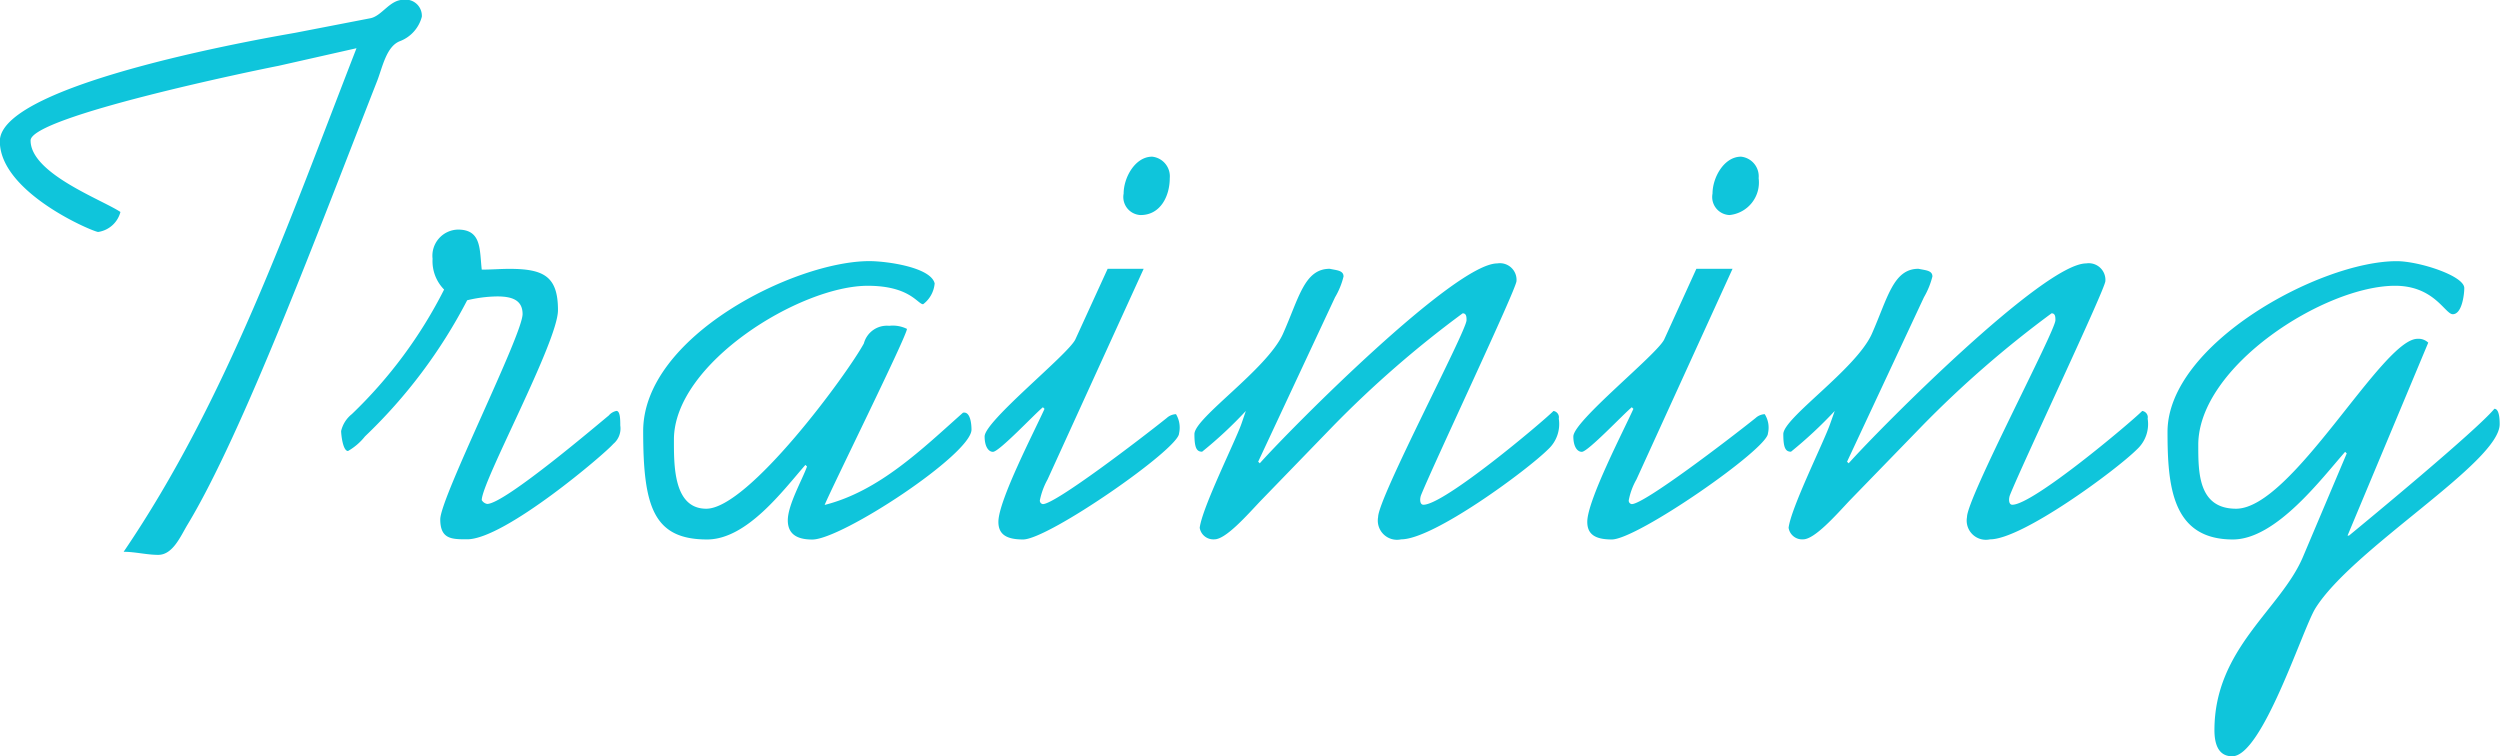 <svg xmlns="http://www.w3.org/2000/svg" width="78.05" height="23.61" viewBox="0 0 156.1 47.219">
  <defs>
    <style>
      .cls-1 {
        fill: #0fc5db;
        fill-rule: evenodd;
      }
    </style>
  </defs>
  <path id="_50_text_hero.svg" data-name="50% text_hero.svg" class="cls-1" d="M1310.82,650.791c-4.22,10.849-8.11,21.986-14.54,31.443,0.72,0,1.44.192,2.16,0.192,0.91,0,1.39-1.153,1.82-1.873,3.46-5.712,8.21-18.433,11.86-27.746,0.33-.864.57-2.112,1.39-2.448a2.237,2.237,0,0,0,1.39-1.536,1.011,1.011,0,0,0-1.15-1.056c-0.86,0-1.34,1.008-2.06,1.152l-4.71.912c-0.77.144-18.43,3.072-18.43,6.768,0,3.217,5.85,5.665,6.14,5.665a1.693,1.693,0,0,0,1.39-1.248c-1.15-.768-5.61-2.4-5.61-4.465,0-1.488,14.21-4.416,15.46-4.656Zm9.55,13.777c-0.57,0-1.15.048-1.73,0.048-0.14-1.248,0-2.5-1.48-2.5a1.633,1.633,0,0,0-1.59,1.824,2.523,2.523,0,0,0,.72,1.92,28.679,28.679,0,0,1-5.76,7.777,1.9,1.9,0,0,0-.67,1.056c0,0.192.1,1.248,0.43,1.248a3.684,3.684,0,0,0,1.06-.912,32.274,32.274,0,0,0,6.38-8.5,8.4,8.4,0,0,1,1.87-.24c0.87,0,1.59.192,1.59,1.1,0,1.3-5.14,11.473-5.14,12.817,0,1.248.72,1.248,1.68,1.248,2.35,0,8.64-5.376,9.12-5.952a1.252,1.252,0,0,0,.44-1.152c0-.336,0-0.912-0.24-0.912a0.858,0.858,0,0,0-.48.288c-0.48.384-6.49,5.52-7.59,5.52a0.493,0.493,0,0,1-.34-0.24c0-1.152,4.76-9.889,4.76-11.857C1323.4,665.048,1322.53,664.568,1320.37,664.568Zm8.35,10.129c0,4.7.63,6.768,3.99,6.768,2.49,0,4.75-3.072,6.14-4.656l0.1,0.1c-0.29.816-1.2,2.4-1.2,3.36s0.72,1.2,1.53,1.2c1.83,0,9.94-5.328,9.94-6.864,0-.288-0.05-1.152-0.53-1.056-2.54,2.256-5.23,4.9-8.64,5.76,0.48-1.152,5.14-10.561,5.14-10.993a2,2,0,0,0-1.11-.192,1.488,1.488,0,0,0-1.58,1.1c-1.01,1.873-7.2,10.321-9.84,10.321-2.06,0-2.02-2.736-2.02-4.32,0-4.752,7.88-9.6,12.1-9.6,2.64,0,3.12,1.152,3.46,1.152a1.821,1.821,0,0,0,.72-1.3c-0.24-1.008-2.98-1.392-4.08-1.392C1338.18,664.088,1328.72,668.792,1328.72,674.7Zm31.06-13.489c1.25,0,1.82-1.2,1.82-2.3a1.235,1.235,0,0,0-1.1-1.345c-1.06,0-1.78,1.3-1.78,2.305A1.126,1.126,0,0,0,1359.78,661.208Zm-2.06,3.36-2.02,4.416c-0.48.96-5.66,5.089-5.66,6.049,0,0.624.24,0.96,0.52,0.96,0.39,0,2.64-2.4,3.12-2.784l0.1,0.1c-0.58,1.3-2.88,5.712-2.88,7.056,0,0.768.48,1.1,1.54,1.1,1.58,0,9.74-5.664,9.74-6.624a1.64,1.64,0,0,0-.19-1.2,0.915,0.915,0,0,0-.58.24c-1.68,1.344-6.96,5.376-7.73,5.376a0.216,0.216,0,0,1-.19-0.24,4.526,4.526,0,0,1,.48-1.3l6-13.153h-2.25Zm14.2,1.776a4.729,4.729,0,0,0,.53-1.3c0-.384-0.43-0.384-0.86-0.48-1.59,0-1.92,1.824-2.93,4.08-1.01,2.209-5.52,5.233-5.52,6.241,0,0.864.14,1.1,0.48,1.1a25.866,25.866,0,0,0,2.73-2.544l-0.28.816c-0.39,1.1-2.45,5.232-2.6,6.48a0.864,0.864,0,0,0,.92.72c0.72,0,2.06-1.536,2.88-2.4l4.51-4.656a66.243,66.243,0,0,1,8.11-7.057c0.24,0,.24.24,0.24,0.432,0,0.672-5.52,11.089-5.52,12.289a1.2,1.2,0,0,0,1.44,1.392c2.02,0,7.87-4.32,9.17-5.616a2.141,2.141,0,0,0,.67-1.92,0.4,0.4,0,0,0-.33-0.48c-0.72.72-6.82,5.856-8.12,5.856-0.24,0-.24-0.384-0.14-0.624,0.82-2.016,5.95-12.865,5.95-13.345a1.037,1.037,0,0,0-1.2-1.1c-2.64,0-12.72,10.129-14.83,12.481l-0.1-.1Zm24.63-5.136a2.044,2.044,0,0,0,1.82-2.3,1.235,1.235,0,0,0-1.1-1.345c-1.06,0-1.78,1.3-1.78,2.305A1.126,1.126,0,0,0,1396.55,661.208Zm-2.07,3.36-2.01,4.416c-0.48.96-5.67,5.089-5.67,6.049,0,0.624.24,0.96,0.53,0.96,0.38,0,2.64-2.4,3.12-2.784l0.1,0.1c-0.58,1.3-2.88,5.712-2.88,7.056,0,0.768.48,1.1,1.53,1.1,1.59,0,9.75-5.664,9.75-6.624a1.573,1.573,0,0,0-.2-1.2,0.913,0.913,0,0,0-.57.24c-1.68,1.344-6.96,5.376-7.73,5.376a0.216,0.216,0,0,1-.19-0.24,4.211,4.211,0,0,1,.48-1.3l6-13.153h-2.26Zm14.21,1.776a5.063,5.063,0,0,0,.53-1.3c0-.384-0.43-0.384-0.87-0.48-1.58,0-1.92,1.824-2.92,4.08-1.01,2.209-5.52,5.233-5.52,6.241,0,0.864.14,1.1,0.48,1.1a26.908,26.908,0,0,0,2.73-2.544l-0.29.816c-0.38,1.1-2.44,5.232-2.59,6.48a0.854,0.854,0,0,0,.91.72c0.72,0,2.07-1.536,2.88-2.4l4.52-4.656a66.243,66.243,0,0,1,8.11-7.057c0.24,0,.24.24,0.24,0.432,0,0.672-5.52,11.089-5.52,12.289a1.2,1.2,0,0,0,1.44,1.392c2.01,0,7.87-4.32,9.17-5.616a2.141,2.141,0,0,0,.67-1.92,0.4,0.4,0,0,0-.34-0.48c-0.72.72-6.81,5.856-8.11,5.856-0.24,0-.24-0.384-0.14-0.624,0.81-2.016,5.95-12.865,5.95-13.345a1.041,1.041,0,0,0-1.2-1.1c-2.64,0-12.72,10.129-14.83,12.481l-0.1-.1Zm23.66,16.226c-1.39,3.264-5.52,5.712-5.52,10.8,0,0.769.19,1.633,1.11,1.633,1.87,0,4.37-7.873,5.18-9.217,2.31-3.744,11.52-9.121,11.52-11.521,0-.192,0-0.96-0.33-0.96-1.11,1.344-7.97,7.008-9.08,7.92h-0.09l5.04-12.049a0.879,0.879,0,0,0-.67-0.24c-2.21,0-7.83,10.609-11.33,10.609-2.36,0-2.36-2.256-2.36-3.984,0-4.9,7.88-9.937,12.29-9.937,2.45,0,3.12,1.776,3.6,1.776,0.58,0,.72-1.248.72-1.632,0-.768-2.83-1.68-4.22-1.68-4.8,0-14.31,5.184-14.31,10.657,0,3.408.29,6.72,4.08,6.72,2.69,0,5.53-3.792,7.01-5.472l0.1,0.1Z" transform="translate(-1288.56 -647.781)"/>
</svg>
